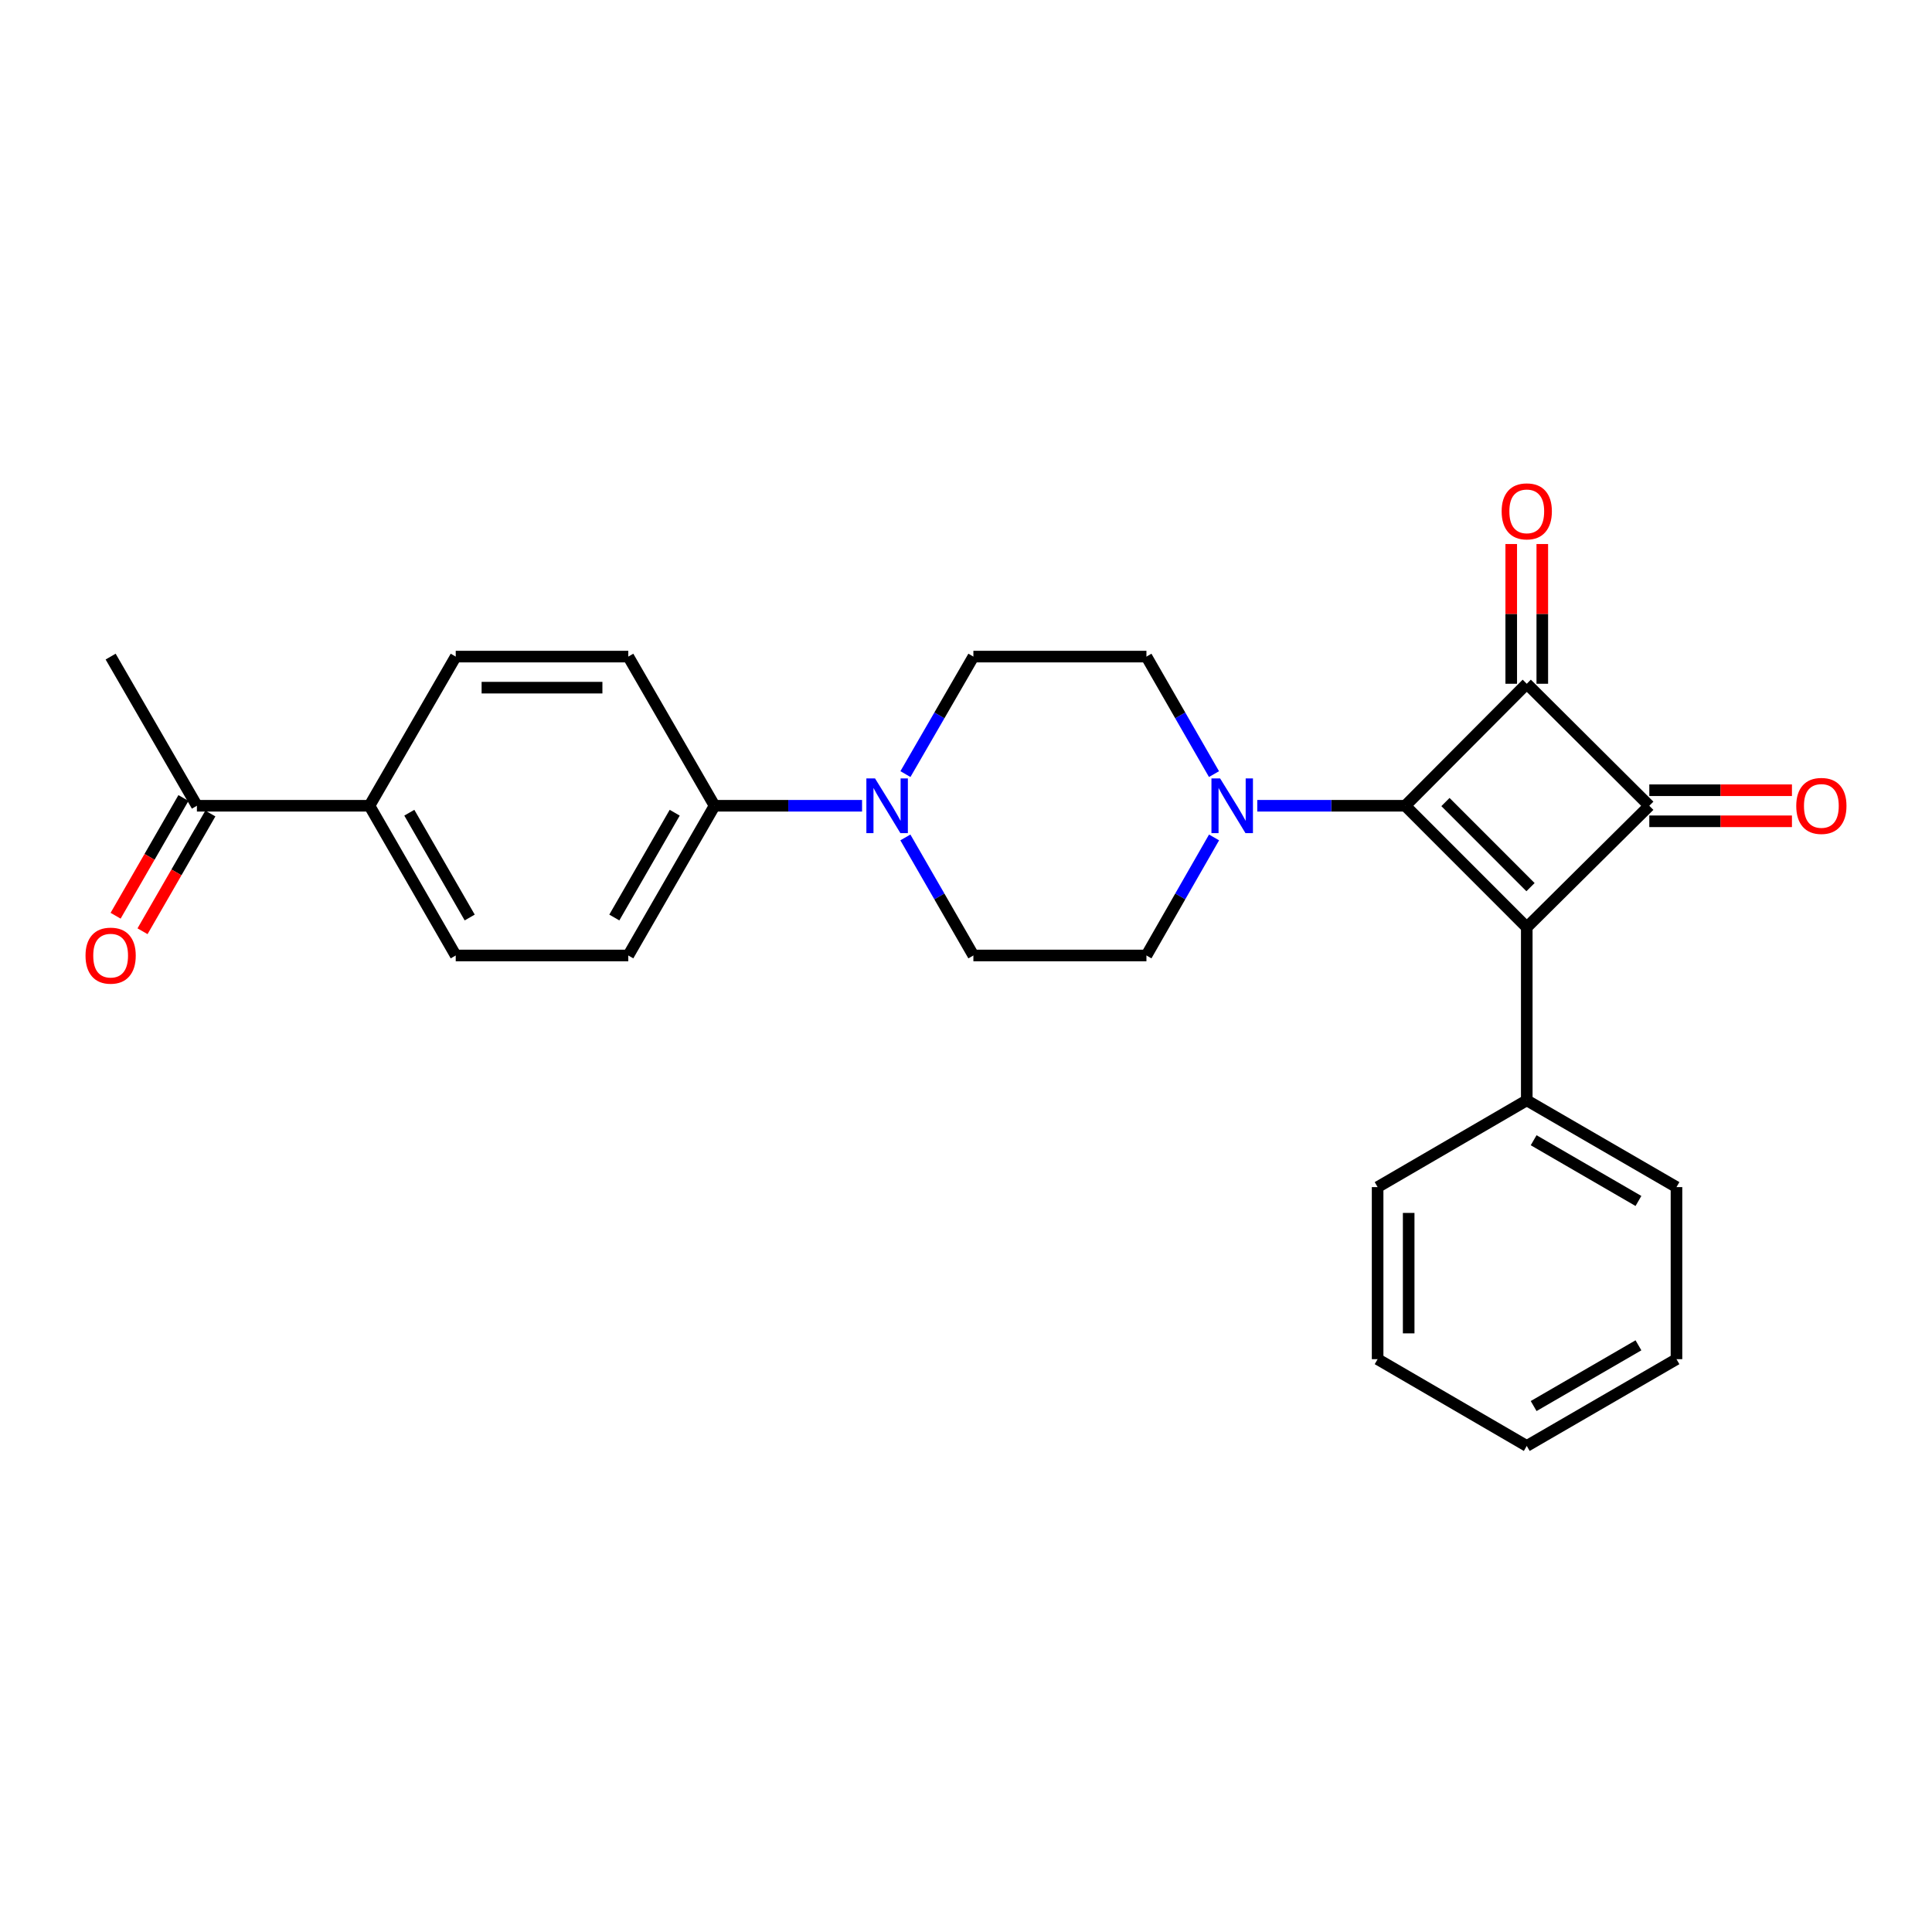 <?xml version='1.0' encoding='iso-8859-1'?>
<svg version='1.1' baseProfile='full'
              xmlns='http://www.w3.org/2000/svg'
                      xmlns:rdkit='http://www.rdkit.org/xml'
                      xmlns:xlink='http://www.w3.org/1999/xlink'
                  xml:space='preserve'
width='1000px' height='1000px' viewBox='0 0 1000 1000'>
<!-- END OF HEADER -->
<rect style='opacity:1.0;fill:#FFFFFF;stroke:none' width='1000' height='1000' x='0' y='0'> </rect>
<path class='bond-0' d='M 727.361,417.061 L 790.25,479.986' style='fill:none;fill-rule:evenodd;stroke:#000000;stroke-width:6px;stroke-linecap:butt;stroke-linejoin:miter;stroke-opacity:1' />
<path class='bond-0' d='M 748.166,415.135 L 792.188,459.182' style='fill:none;fill-rule:evenodd;stroke:#000000;stroke-width:6px;stroke-linecap:butt;stroke-linejoin:miter;stroke-opacity:1' />
<path class='bond-1' d='M 727.361,417.061 L 790.25,353.913' style='fill:none;fill-rule:evenodd;stroke:#000000;stroke-width:6px;stroke-linecap:butt;stroke-linejoin:miter;stroke-opacity:1' />
<path class='bond-3' d='M 727.361,417.061 L 689.062,417.061' style='fill:none;fill-rule:evenodd;stroke:#000000;stroke-width:6px;stroke-linecap:butt;stroke-linejoin:miter;stroke-opacity:1' />
<path class='bond-3' d='M 689.062,417.061 L 650.763,417.061' style='fill:none;fill-rule:evenodd;stroke:#0000FF;stroke-width:6px;stroke-linecap:butt;stroke-linejoin:miter;stroke-opacity:1' />
<path class='bond-5' d='M 790.25,479.986 L 790.25,569.537' style='fill:none;fill-rule:evenodd;stroke:#000000;stroke-width:6px;stroke-linecap:butt;stroke-linejoin:miter;stroke-opacity:1' />
<path class='bond-26' d='M 790.25,479.986 L 853.675,417.061' style='fill:none;fill-rule:evenodd;stroke:#000000;stroke-width:6px;stroke-linecap:butt;stroke-linejoin:miter;stroke-opacity:1' />
<path class='bond-2' d='M 790.25,353.913 L 853.675,417.061' style='fill:none;fill-rule:evenodd;stroke:#000000;stroke-width:6px;stroke-linecap:butt;stroke-linejoin:miter;stroke-opacity:1' />
<path class='bond-6' d='M 798.289,353.913 L 798.289,317.75' style='fill:none;fill-rule:evenodd;stroke:#000000;stroke-width:6px;stroke-linecap:butt;stroke-linejoin:miter;stroke-opacity:1' />
<path class='bond-6' d='M 798.289,317.75 L 798.289,281.587' style='fill:none;fill-rule:evenodd;stroke:#FF0000;stroke-width:6px;stroke-linecap:butt;stroke-linejoin:miter;stroke-opacity:1' />
<path class='bond-6' d='M 782.211,353.913 L 782.211,317.75' style='fill:none;fill-rule:evenodd;stroke:#000000;stroke-width:6px;stroke-linecap:butt;stroke-linejoin:miter;stroke-opacity:1' />
<path class='bond-6' d='M 782.211,317.75 L 782.211,281.587' style='fill:none;fill-rule:evenodd;stroke:#FF0000;stroke-width:6px;stroke-linecap:butt;stroke-linejoin:miter;stroke-opacity:1' />
<path class='bond-8' d='M 853.675,425.1 L 890.592,425.1' style='fill:none;fill-rule:evenodd;stroke:#000000;stroke-width:6px;stroke-linecap:butt;stroke-linejoin:miter;stroke-opacity:1' />
<path class='bond-8' d='M 890.592,425.1 L 927.509,425.1' style='fill:none;fill-rule:evenodd;stroke:#FF0000;stroke-width:6px;stroke-linecap:butt;stroke-linejoin:miter;stroke-opacity:1' />
<path class='bond-8' d='M 853.675,409.022 L 890.592,409.022' style='fill:none;fill-rule:evenodd;stroke:#000000;stroke-width:6px;stroke-linecap:butt;stroke-linejoin:miter;stroke-opacity:1' />
<path class='bond-8' d='M 890.592,409.022 L 927.509,409.022' style='fill:none;fill-rule:evenodd;stroke:#FF0000;stroke-width:6px;stroke-linecap:butt;stroke-linejoin:miter;stroke-opacity:1' />
<path class='bond-9' d='M 628.361,400.675 L 610.877,370.264' style='fill:none;fill-rule:evenodd;stroke:#0000FF;stroke-width:6px;stroke-linecap:butt;stroke-linejoin:miter;stroke-opacity:1' />
<path class='bond-9' d='M 610.877,370.264 L 593.392,339.854' style='fill:none;fill-rule:evenodd;stroke:#000000;stroke-width:6px;stroke-linecap:butt;stroke-linejoin:miter;stroke-opacity:1' />
<path class='bond-10' d='M 628.393,433.454 L 610.892,464.004' style='fill:none;fill-rule:evenodd;stroke:#0000FF;stroke-width:6px;stroke-linecap:butt;stroke-linejoin:miter;stroke-opacity:1' />
<path class='bond-10' d='M 610.892,464.004 L 593.392,494.554' style='fill:none;fill-rule:evenodd;stroke:#000000;stroke-width:6px;stroke-linecap:butt;stroke-linejoin:miter;stroke-opacity:1' />
<path class='bond-4' d='M 468.62,433.457 L 486.221,464.005' style='fill:none;fill-rule:evenodd;stroke:#0000FF;stroke-width:6px;stroke-linecap:butt;stroke-linejoin:miter;stroke-opacity:1' />
<path class='bond-4' d='M 486.221,464.005 L 503.823,494.554' style='fill:none;fill-rule:evenodd;stroke:#000000;stroke-width:6px;stroke-linecap:butt;stroke-linejoin:miter;stroke-opacity:1' />
<path class='bond-7' d='M 446.199,417.061 L 408.027,417.061' style='fill:none;fill-rule:evenodd;stroke:#0000FF;stroke-width:6px;stroke-linecap:butt;stroke-linejoin:miter;stroke-opacity:1' />
<path class='bond-7' d='M 408.027,417.061 L 369.854,417.061' style='fill:none;fill-rule:evenodd;stroke:#000000;stroke-width:6px;stroke-linecap:butt;stroke-linejoin:miter;stroke-opacity:1' />
<path class='bond-27' d='M 468.651,400.671 L 486.237,370.263' style='fill:none;fill-rule:evenodd;stroke:#0000FF;stroke-width:6px;stroke-linecap:butt;stroke-linejoin:miter;stroke-opacity:1' />
<path class='bond-27' d='M 486.237,370.263 L 503.823,339.854' style='fill:none;fill-rule:evenodd;stroke:#000000;stroke-width:6px;stroke-linecap:butt;stroke-linejoin:miter;stroke-opacity:1' />
<path class='bond-21' d='M 790.25,569.537 L 867.743,614.446' style='fill:none;fill-rule:evenodd;stroke:#000000;stroke-width:6px;stroke-linecap:butt;stroke-linejoin:miter;stroke-opacity:1' />
<path class='bond-21' d='M 793.813,590.184 L 848.058,621.62' style='fill:none;fill-rule:evenodd;stroke:#000000;stroke-width:6px;stroke-linecap:butt;stroke-linejoin:miter;stroke-opacity:1' />
<path class='bond-22' d='M 790.25,569.537 L 713.052,614.446' style='fill:none;fill-rule:evenodd;stroke:#000000;stroke-width:6px;stroke-linecap:butt;stroke-linejoin:miter;stroke-opacity:1' />
<path class='bond-16' d='M 369.854,417.061 L 325.203,339.854' style='fill:none;fill-rule:evenodd;stroke:#000000;stroke-width:6px;stroke-linecap:butt;stroke-linejoin:miter;stroke-opacity:1' />
<path class='bond-17' d='M 369.854,417.061 L 325.203,494.554' style='fill:none;fill-rule:evenodd;stroke:#000000;stroke-width:6px;stroke-linecap:butt;stroke-linejoin:miter;stroke-opacity:1' />
<path class='bond-17' d='M 349.226,420.658 L 317.97,474.903' style='fill:none;fill-rule:evenodd;stroke:#000000;stroke-width:6px;stroke-linecap:butt;stroke-linejoin:miter;stroke-opacity:1' />
<path class='bond-14' d='M 593.392,339.854 L 503.823,339.854' style='fill:none;fill-rule:evenodd;stroke:#000000;stroke-width:6px;stroke-linecap:butt;stroke-linejoin:miter;stroke-opacity:1' />
<path class='bond-13' d='M 593.392,494.554 L 503.823,494.554' style='fill:none;fill-rule:evenodd;stroke:#000000;stroke-width:6px;stroke-linecap:butt;stroke-linejoin:miter;stroke-opacity:1' />
<path class='bond-11' d='M 191.234,417.061 L 235.885,494.554' style='fill:none;fill-rule:evenodd;stroke:#000000;stroke-width:6px;stroke-linecap:butt;stroke-linejoin:miter;stroke-opacity:1' />
<path class='bond-11' d='M 211.862,420.658 L 243.117,474.903' style='fill:none;fill-rule:evenodd;stroke:#000000;stroke-width:6px;stroke-linecap:butt;stroke-linejoin:miter;stroke-opacity:1' />
<path class='bond-12' d='M 191.234,417.061 L 101.915,417.061' style='fill:none;fill-rule:evenodd;stroke:#000000;stroke-width:6px;stroke-linecap:butt;stroke-linejoin:miter;stroke-opacity:1' />
<path class='bond-29' d='M 191.234,417.061 L 235.885,339.854' style='fill:none;fill-rule:evenodd;stroke:#000000;stroke-width:6px;stroke-linecap:butt;stroke-linejoin:miter;stroke-opacity:1' />
<path class='bond-15' d='M 94.95,413.048 L 77.395,443.516' style='fill:none;fill-rule:evenodd;stroke:#000000;stroke-width:6px;stroke-linecap:butt;stroke-linejoin:miter;stroke-opacity:1' />
<path class='bond-15' d='M 77.395,443.516 L 59.839,473.985' style='fill:none;fill-rule:evenodd;stroke:#FF0000;stroke-width:6px;stroke-linecap:butt;stroke-linejoin:miter;stroke-opacity:1' />
<path class='bond-15' d='M 108.881,421.074 L 91.325,451.543' style='fill:none;fill-rule:evenodd;stroke:#000000;stroke-width:6px;stroke-linecap:butt;stroke-linejoin:miter;stroke-opacity:1' />
<path class='bond-15' d='M 91.325,451.543 L 73.769,482.011' style='fill:none;fill-rule:evenodd;stroke:#FF0000;stroke-width:6px;stroke-linecap:butt;stroke-linejoin:miter;stroke-opacity:1' />
<path class='bond-20' d='M 101.915,417.061 L 57.265,339.854' style='fill:none;fill-rule:evenodd;stroke:#000000;stroke-width:6px;stroke-linecap:butt;stroke-linejoin:miter;stroke-opacity:1' />
<path class='bond-19' d='M 325.203,339.854 L 235.885,339.854' style='fill:none;fill-rule:evenodd;stroke:#000000;stroke-width:6px;stroke-linecap:butt;stroke-linejoin:miter;stroke-opacity:1' />
<path class='bond-19' d='M 311.805,355.931 L 249.282,355.931' style='fill:none;fill-rule:evenodd;stroke:#000000;stroke-width:6px;stroke-linecap:butt;stroke-linejoin:miter;stroke-opacity:1' />
<path class='bond-18' d='M 325.203,494.554 L 235.885,494.554' style='fill:none;fill-rule:evenodd;stroke:#000000;stroke-width:6px;stroke-linecap:butt;stroke-linejoin:miter;stroke-opacity:1' />
<path class='bond-24' d='M 867.743,614.446 L 867.743,703.506' style='fill:none;fill-rule:evenodd;stroke:#000000;stroke-width:6px;stroke-linecap:butt;stroke-linejoin:miter;stroke-opacity:1' />
<path class='bond-23' d='M 713.052,614.446 L 713.052,703.506' style='fill:none;fill-rule:evenodd;stroke:#000000;stroke-width:6px;stroke-linecap:butt;stroke-linejoin:miter;stroke-opacity:1' />
<path class='bond-23' d='M 729.129,627.805 L 729.129,690.147' style='fill:none;fill-rule:evenodd;stroke:#000000;stroke-width:6px;stroke-linecap:butt;stroke-linejoin:miter;stroke-opacity:1' />
<path class='bond-25' d='M 713.052,703.506 L 790.25,748.416' style='fill:none;fill-rule:evenodd;stroke:#000000;stroke-width:6px;stroke-linecap:butt;stroke-linejoin:miter;stroke-opacity:1' />
<path class='bond-28' d='M 867.743,703.506 L 790.25,748.416' style='fill:none;fill-rule:evenodd;stroke:#000000;stroke-width:6px;stroke-linecap:butt;stroke-linejoin:miter;stroke-opacity:1' />
<path class='bond-28' d='M 848.058,696.332 L 793.813,727.769' style='fill:none;fill-rule:evenodd;stroke:#000000;stroke-width:6px;stroke-linecap:butt;stroke-linejoin:miter;stroke-opacity:1' />
<path  class='atom-4' d='M 631.523 402.901
L 640.803 417.901
Q 641.723 419.381, 643.203 422.061
Q 644.683 424.741, 644.763 424.901
L 644.763 402.901
L 648.523 402.901
L 648.523 431.221
L 644.643 431.221
L 634.683 414.821
Q 633.523 412.901, 632.283 410.701
Q 631.083 408.501, 630.723 407.821
L 630.723 431.221
L 627.043 431.221
L 627.043 402.901
L 631.523 402.901
' fill='#0000FF'/>
<path  class='atom-5' d='M 452.912 402.901
L 462.192 417.901
Q 463.112 419.381, 464.592 422.061
Q 466.072 424.741, 466.152 424.901
L 466.152 402.901
L 469.912 402.901
L 469.912 431.221
L 466.032 431.221
L 456.072 414.821
Q 454.912 412.901, 453.672 410.701
Q 452.472 408.501, 452.112 407.821
L 452.112 431.221
L 448.432 431.221
L 448.432 402.901
L 452.912 402.901
' fill='#0000FF'/>
<path  class='atom-7' d='M 777.25 264.674
Q 777.25 257.874, 780.61 254.074
Q 783.97 250.274, 790.25 250.274
Q 796.53 250.274, 799.89 254.074
Q 803.25 257.874, 803.25 264.674
Q 803.25 271.554, 799.85 275.474
Q 796.45 279.354, 790.25 279.354
Q 784.01 279.354, 780.61 275.474
Q 777.25 271.594, 777.25 264.674
M 790.25 276.154
Q 794.57 276.154, 796.89 273.274
Q 799.25 270.354, 799.25 264.674
Q 799.25 259.114, 796.89 256.314
Q 794.57 253.474, 790.25 253.474
Q 785.93 253.474, 783.57 256.274
Q 781.25 259.074, 781.25 264.674
Q 781.25 270.394, 783.57 273.274
Q 785.93 276.154, 790.25 276.154
' fill='#FF0000'/>
<path  class='atom-9' d='M 929.735 417.141
Q 929.735 410.341, 933.095 406.541
Q 936.455 402.741, 942.735 402.741
Q 949.015 402.741, 952.375 406.541
Q 955.735 410.341, 955.735 417.141
Q 955.735 424.021, 952.335 427.941
Q 948.935 431.821, 942.735 431.821
Q 936.495 431.821, 933.095 427.941
Q 929.735 424.061, 929.735 417.141
M 942.735 428.621
Q 947.055 428.621, 949.375 425.741
Q 951.735 422.821, 951.735 417.141
Q 951.735 411.581, 949.375 408.781
Q 947.055 405.941, 942.735 405.941
Q 938.415 405.941, 936.055 408.741
Q 933.735 411.541, 933.735 417.141
Q 933.735 422.861, 936.055 425.741
Q 938.415 428.621, 942.735 428.621
' fill='#FF0000'/>
<path  class='atom-16' d='M 44.265 494.634
Q 44.265 487.834, 47.625 484.034
Q 50.985 480.234, 57.265 480.234
Q 63.545 480.234, 66.905 484.034
Q 70.265 487.834, 70.265 494.634
Q 70.265 501.514, 66.865 505.434
Q 63.465 509.314, 57.265 509.314
Q 51.025 509.314, 47.625 505.434
Q 44.265 501.554, 44.265 494.634
M 57.265 506.114
Q 61.585 506.114, 63.905 503.234
Q 66.265 500.314, 66.265 494.634
Q 66.265 489.074, 63.905 486.274
Q 61.585 483.434, 57.265 483.434
Q 52.945 483.434, 50.585 486.234
Q 48.265 489.034, 48.265 494.634
Q 48.265 500.354, 50.585 503.234
Q 52.945 506.114, 57.265 506.114
' fill='#FF0000'/>
</svg>
